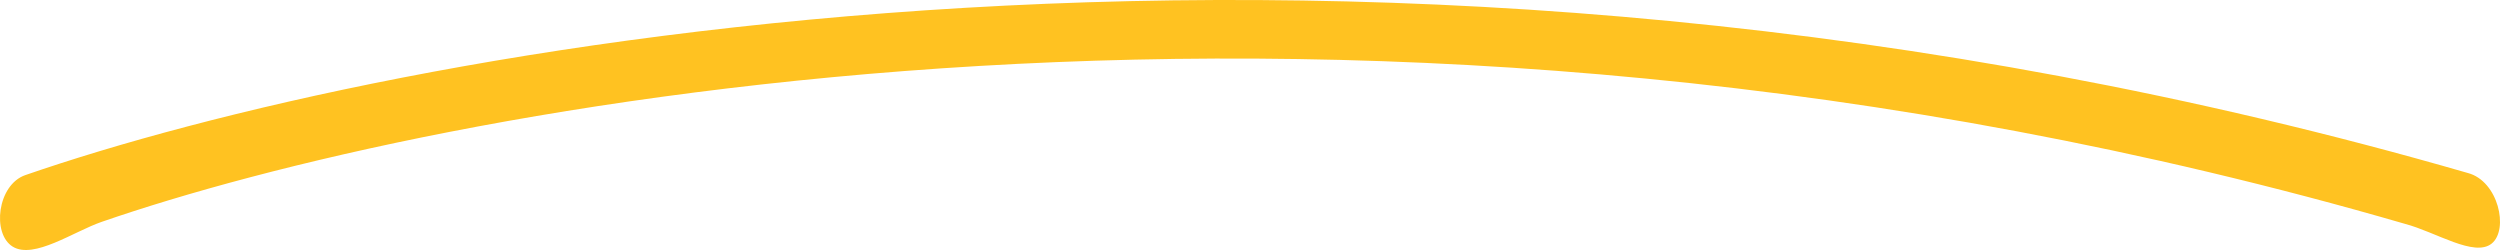 <svg width="60" height="6" viewBox="0 0 60 6" fill="none" xmlns="http://www.w3.org/2000/svg">
<path fill-rule="evenodd" clip-rule="evenodd" d="M57.721 5.373C32.395 -1.981 10.216 2.637 2.442 5.324C1.768 5.557 0.812 6.23 0.306 5.92C-0.2 5.61 -0.064 4.434 0.609 4.202C9.181 1.239 32.667 -3.525 59.228 4.152C59.96 4.344 60.217 5.508 59.801 5.845C59.385 6.182 58.454 5.565 57.721 5.373Z" fill="#FFC221"/>
</svg>
